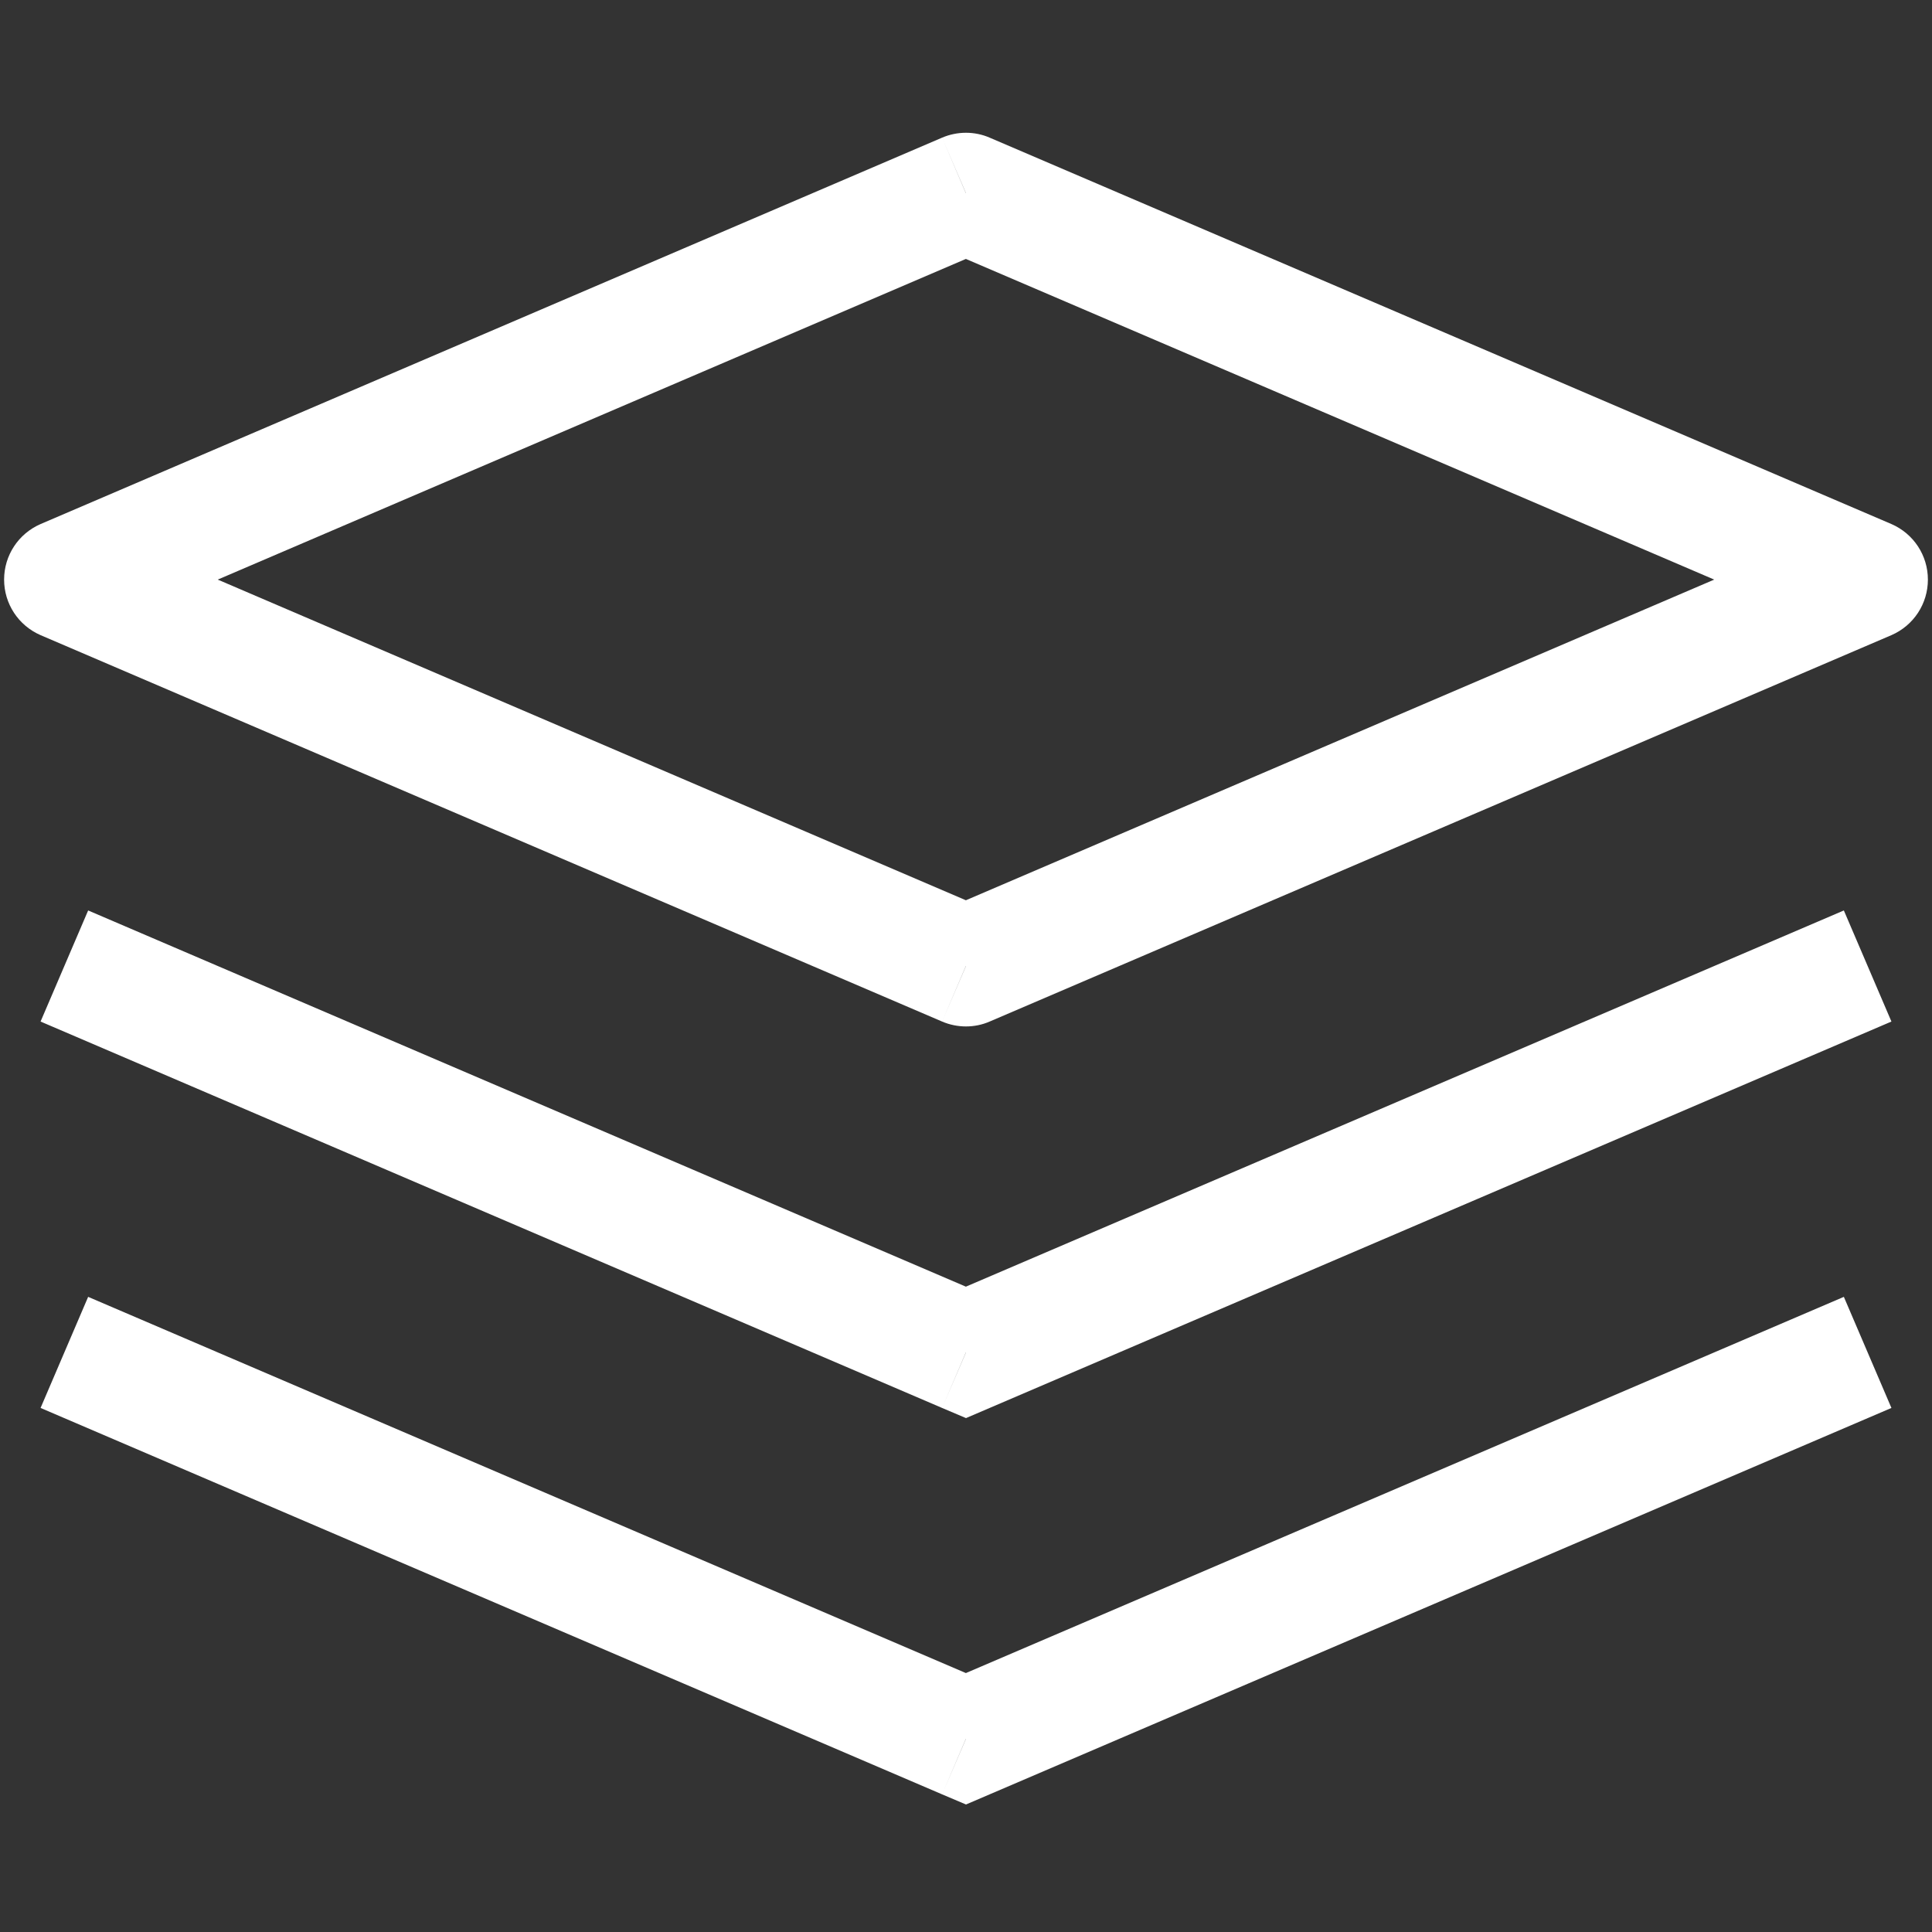 <svg width="8" height="8" viewBox="0 0 8 8" fill="none" xmlns="http://www.w3.org/2000/svg">
<rect x="0" y="0" width="8" height="8" fill="#333333" stroke="none"/>
<g id="layers">
<path id="Vector" d="M4 0.8L4.098 0.57C4.036 0.543 3.964 0.543 3.901 0.57L4 0.8ZM0.267 2.4L0.168 2.17C0.076 2.21 0.017 2.3 0.017 2.4C0.017 2.5 0.076 2.59 0.168 2.63L0.267 2.4ZM4 4L3.901 4.23C3.964 4.257 4.036 4.257 4.098 4.23L4 4ZM7.733 2.4L7.832 2.63C7.924 2.59 7.983 2.5 7.983 2.4C7.983 2.3 7.924 2.21 7.832 2.17L7.733 2.4ZM4 5.6L3.901 5.83L4 5.872L4.098 5.83L4 5.6ZM4 7.2L3.901 7.43L4 7.472L4.098 7.43L4 7.2ZM3.901 0.57L0.168 2.17L0.365 2.63L4.098 1.03L3.901 0.57ZM0.168 2.63L3.901 4.23L4.098 3.77L0.365 2.17L0.168 2.63ZM4.098 4.23L7.832 2.63L7.635 2.17L3.901 3.77L4.098 4.23ZM7.832 2.17L4.098 0.57L3.901 1.03L7.635 2.63L7.832 2.17ZM0.168 4.23L3.901 5.83L4.098 5.37L0.365 3.77L0.168 4.23ZM4.098 5.83L7.832 4.23L7.635 3.77L3.901 5.37L4.098 5.83ZM0.168 5.83L3.901 7.43L4.098 6.97L0.365 5.37L0.168 5.83ZM4.098 7.43L7.832 5.83L7.635 5.37L3.901 6.97L4.098 7.43Z" fill="white"/>
</g>
</svg>
